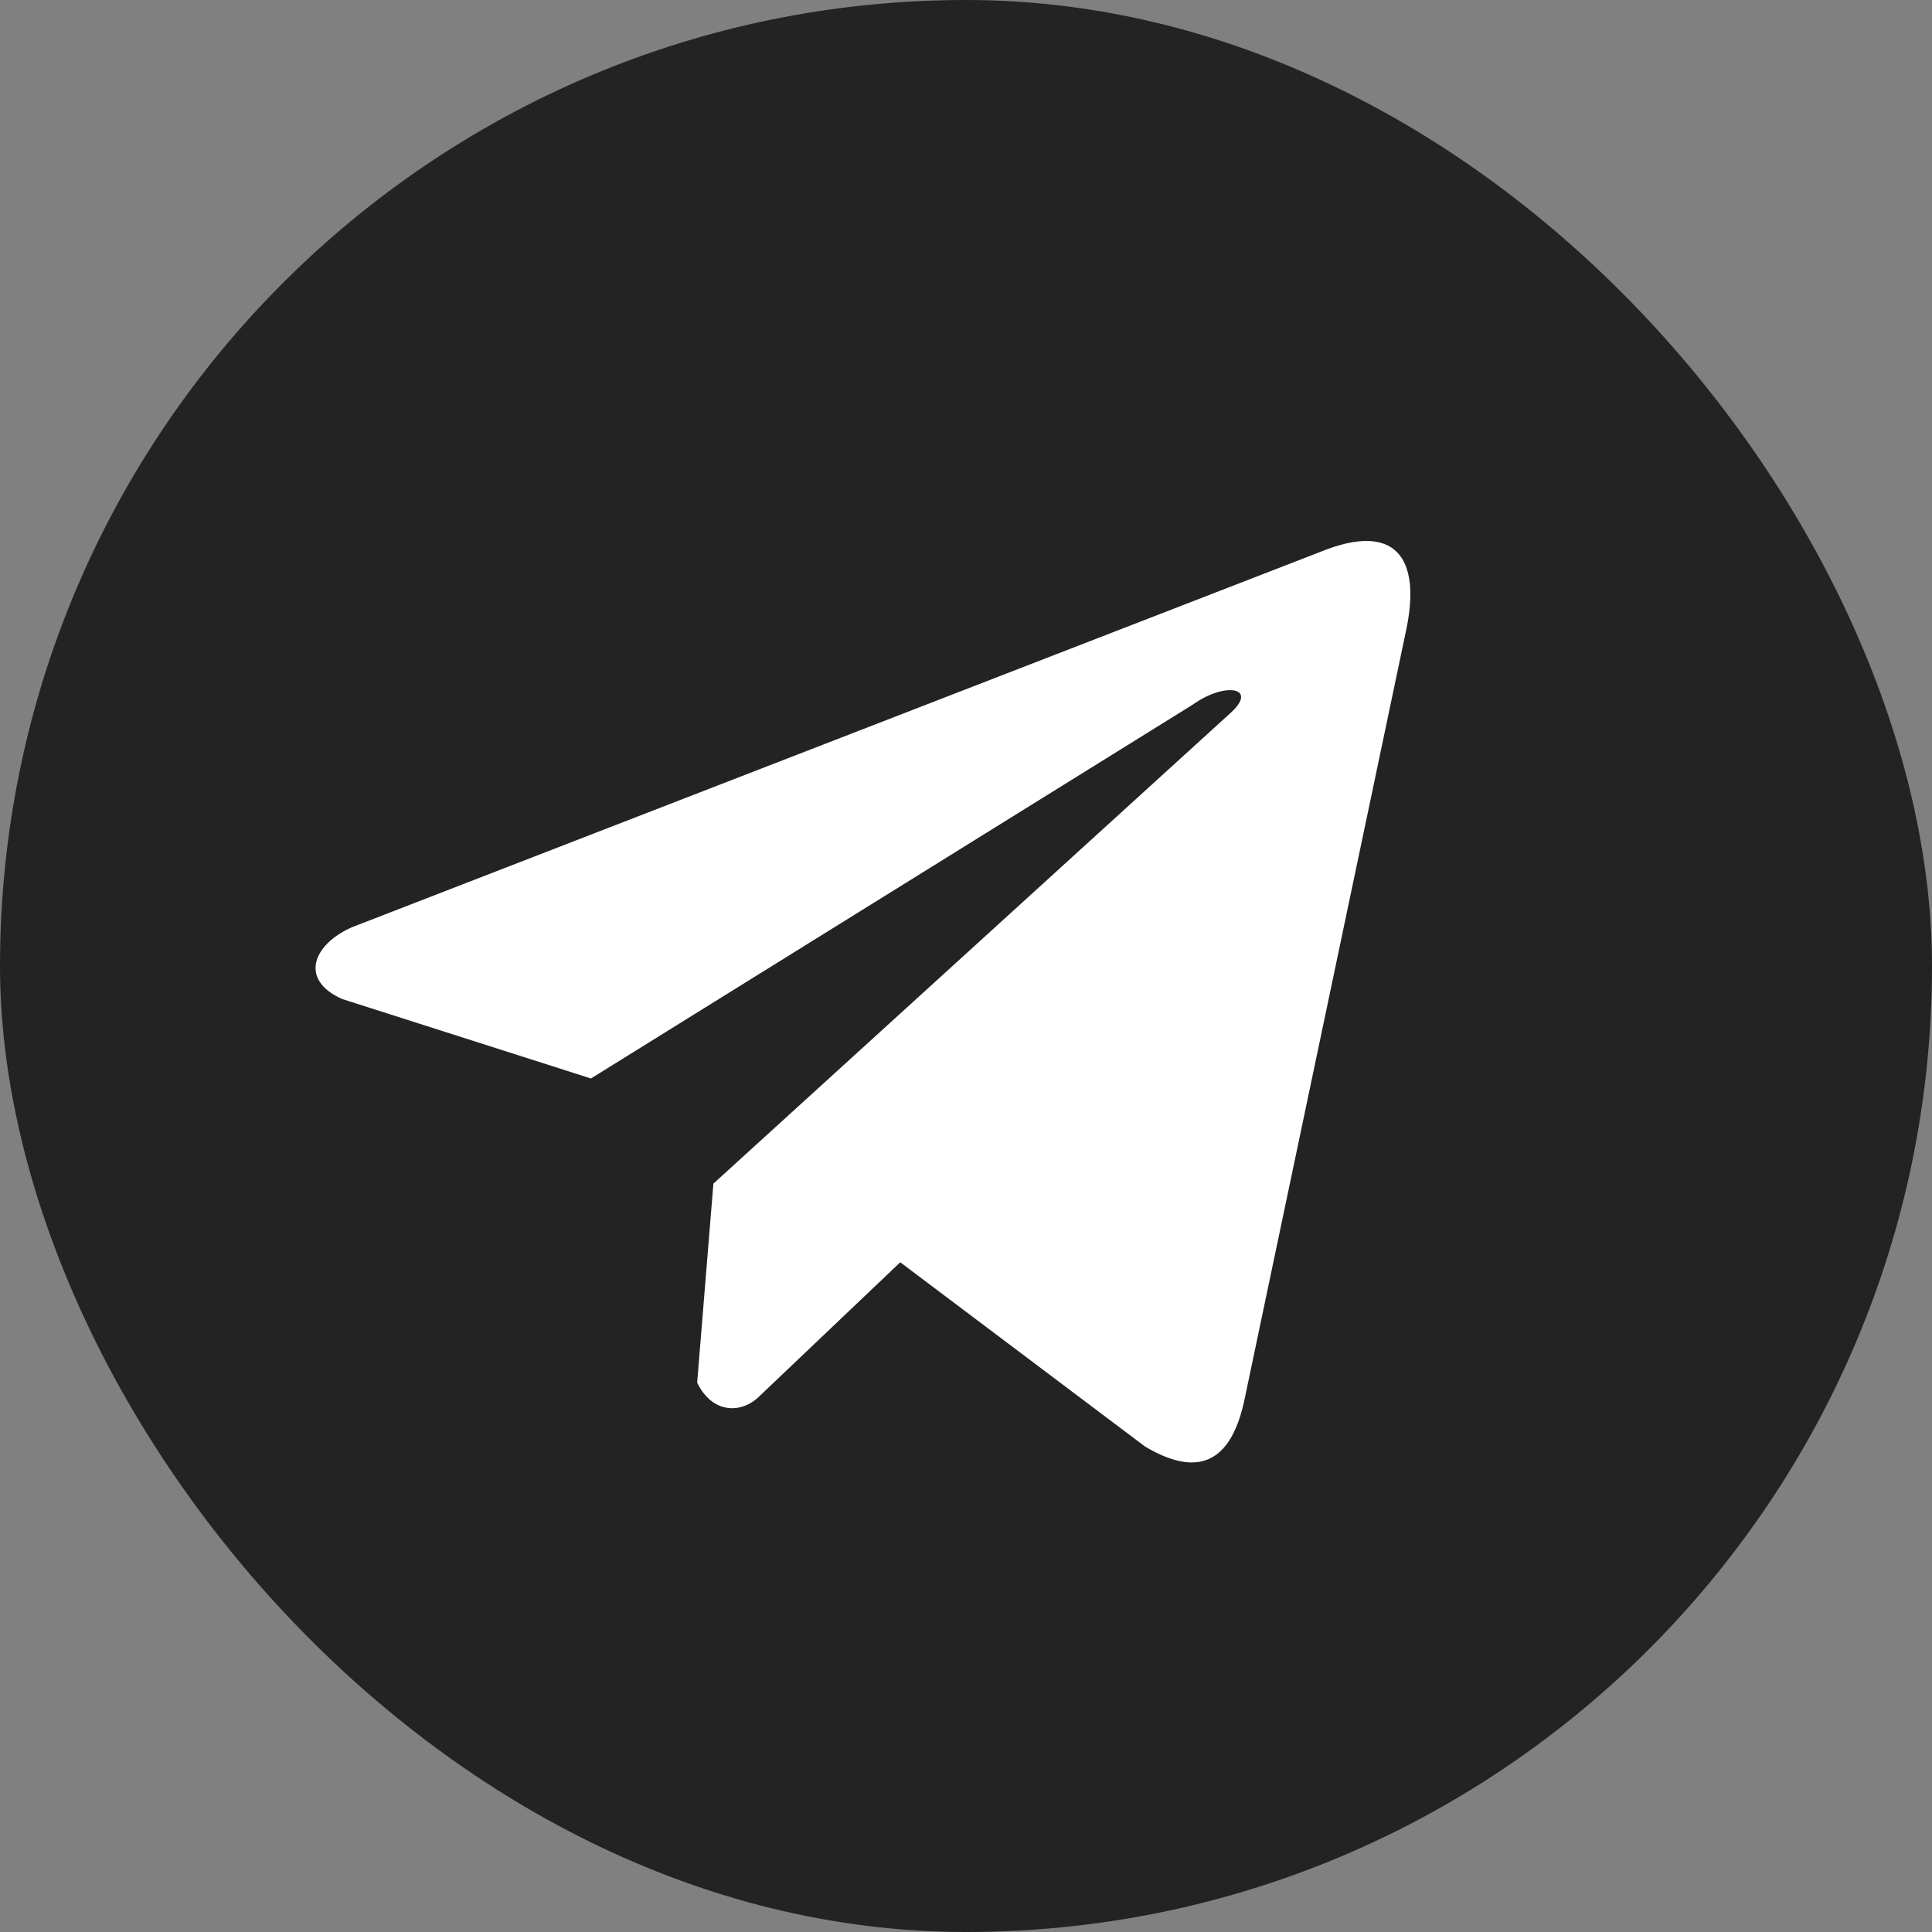 <svg width="300" height="300" viewBox="0 0 300 300" fill="none" xmlns="http://www.w3.org/2000/svg">
<rect x="0" y="0" width="300" height="300" fill="#808080" stroke="none"/>
<rect width="300" height="300" rx="150" fill="#232323"/>
<path d="M205.199 85.626L54.587 144.006C48.526 146.725 46.476 152.169 53.122 155.124L91.761 167.466L185.184 109.431C190.285 105.787 195.507 106.759 191.013 110.767L110.775 183.792L108.255 214.696C110.59 219.468 114.864 219.49 117.591 217.118L139.79 196.005L177.809 224.622C186.639 229.876 191.444 226.485 193.344 216.854L218.281 98.163C220.87 86.308 216.455 81.084 205.199 85.626Z" fill="white"/>
</svg>
